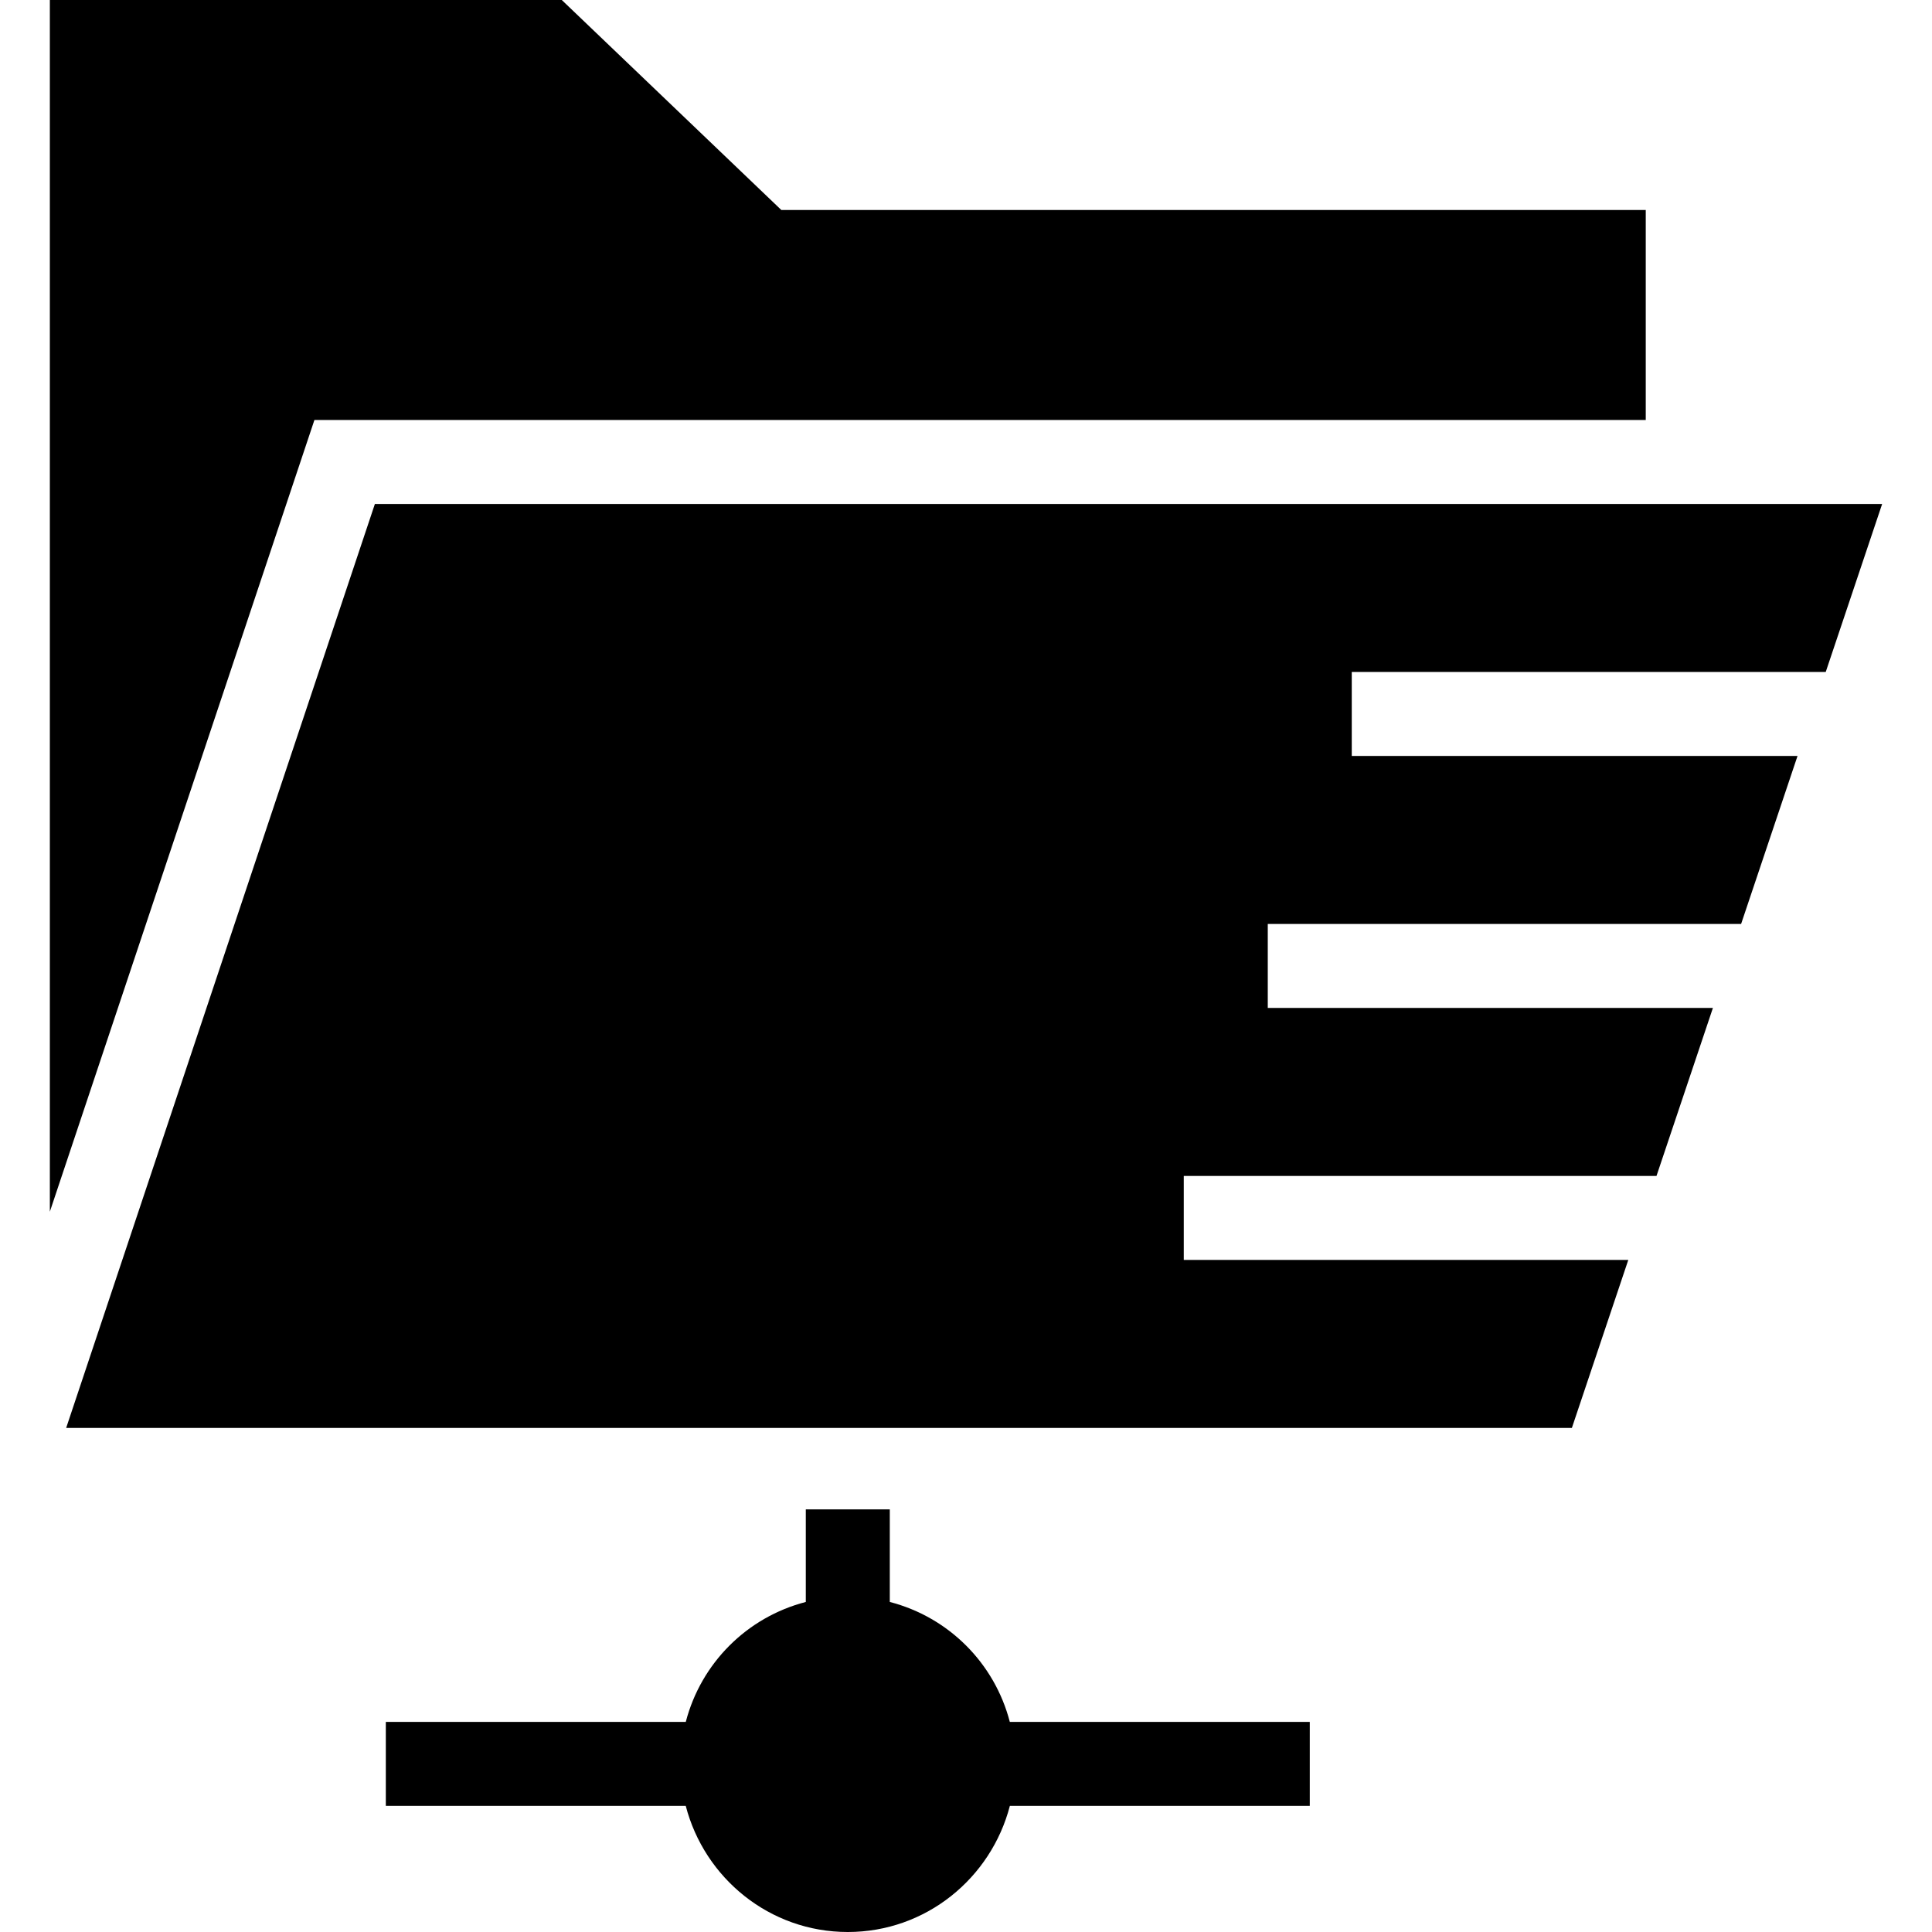 <?xml version="1.0" encoding="iso-8859-1"?>
<!-- Uploaded to: SVG Repo, www.svgrepo.com, Generator: SVG Repo Mixer Tools -->
<svg fill="#000000" height="800px" width="800px" version="1.1" id="Layer_1" xmlns="http://www.w3.org/2000/svg" xmlns:xlink="http://www.w3.org/1999/xlink" 
	 viewBox="0 0 472.615 472.615" xml:space="preserve">
<g>
	<g>
		<path d="M247.025,421.216c-3.734-14.381-14.972-25.615-29.359-29.338v-22.642h-20.547v22.642
			c-14.386,3.723-25.625,14.956-29.359,29.338H94.383v20.548h73.368c4.581,17.658,20.508,30.852,39.642,30.852
			c19.135,0,35.061-13.194,39.643-30.852h73.367v-20.548H247.025z"/>
	</g>
</g>
<g>
	<g>
		<polygon points="191.13,51.367 137.424,0 12.195,0 12.195,296.409 76.916,102.736 402.591,102.736 402.591,51.367 		"/>
	</g>
</g>
<g>
	<g>
		<polygon points="446.62,164.377 460.42,123.283 91.705,123.283 16.188,349.301 384.522,349.301 398.321,308.207 289.581,308.207 
			289.581,287.659 405.221,287.659 419.021,246.565 310.128,246.565 310.128,226.018 425.92,226.018 439.72,184.924 
			330.675,184.924 330.675,164.377 		"/>
	</g>
</g>
</svg>